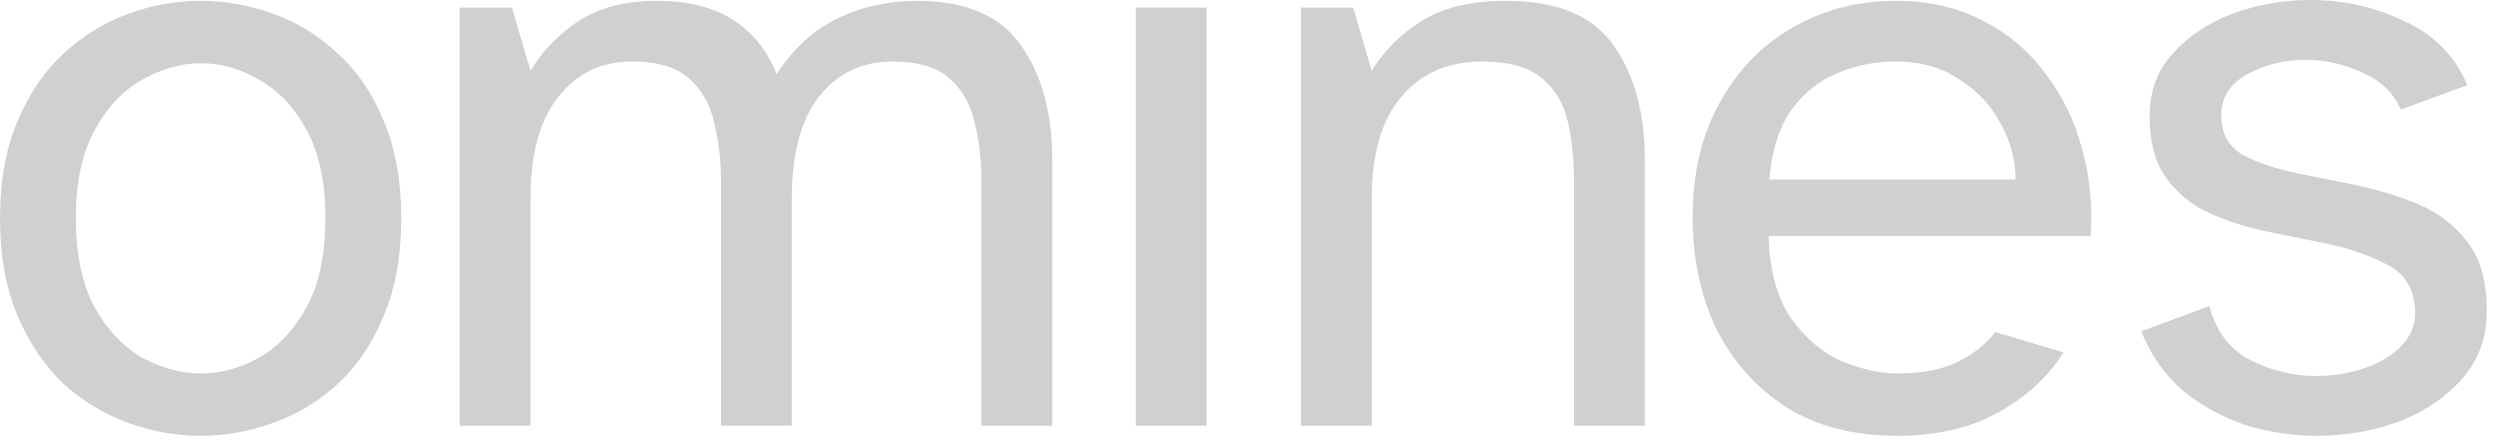 <svg width="134" height="24" viewBox="0 0 134 24" fill="none" xmlns="http://www.w3.org/2000/svg">
    <path d="M124.165 23.36C122.87 23.36 121.59 23.164 120.324 22.773C119.089 22.351 117.975 21.733 116.981 20.92C116.017 20.077 115.279 19.022 114.767 17.757L118.427 16.402C118.758 17.727 119.481 18.691 120.596 19.293C121.74 19.866 122.93 20.152 124.165 20.152C125.069 20.152 125.912 20.016 126.695 19.745C127.509 19.474 128.171 19.083 128.683 18.57C129.195 18.058 129.452 17.471 129.452 16.808C129.452 15.573 128.955 14.7 127.96 14.188C126.997 13.676 125.837 13.284 124.481 13.013L121.364 12.38C120.279 12.139 119.27 11.808 118.336 11.386C117.403 10.934 116.649 10.302 116.077 9.489C115.505 8.675 115.219 7.591 115.219 6.235C115.219 4.88 115.64 3.75 116.484 2.847C117.327 1.913 118.397 1.205 119.692 0.723C121.017 0.241 122.403 0 123.849 0C125.626 0 127.298 0.377 128.864 1.13C130.461 1.853 131.59 2.997 132.253 4.564L128.683 5.874C128.292 4.97 127.599 4.308 126.605 3.886C125.641 3.434 124.632 3.208 123.578 3.208C122.433 3.208 121.394 3.464 120.46 3.976C119.526 4.488 119.059 5.226 119.059 6.19C119.059 7.154 119.451 7.862 120.234 8.314C121.047 8.736 122.041 9.067 123.216 9.308L126.153 9.895C127.358 10.136 128.503 10.483 129.587 10.934C130.671 11.386 131.56 12.064 132.253 12.968C132.946 13.841 133.292 15.076 133.292 16.673C133.292 18.088 132.855 19.293 131.982 20.288C131.108 21.282 129.979 22.05 128.593 22.592C127.207 23.104 125.731 23.36 124.165 23.36Z" fill="#d0d0d0"></path>
    <path d="M101.706 23.36C99.356 23.36 97.368 22.848 95.742 21.823C94.115 20.769 92.865 19.369 91.991 17.621C91.148 15.844 90.726 13.856 90.726 11.657C90.726 9.277 91.208 7.229 92.172 5.512C93.136 3.765 94.431 2.425 96.058 1.491C97.715 0.527 99.567 0.045 101.616 0.045C103.393 0.045 104.959 0.406 106.315 1.129C107.67 1.822 108.785 2.771 109.658 3.976C110.562 5.151 111.21 6.491 111.601 7.997C112.023 9.503 112.173 11.055 112.053 12.651H94.793C94.853 14.519 95.26 15.995 96.013 17.079C96.796 18.164 97.715 18.932 98.769 19.384C99.823 19.805 100.802 20.016 101.706 20.016C102.971 20.016 104.025 19.82 104.869 19.429C105.742 19.007 106.435 18.465 106.947 17.802L110.607 18.887C109.794 20.182 108.634 21.251 107.128 22.095C105.622 22.938 103.814 23.36 101.706 23.36ZM94.838 9.624H108.032C108.032 8.57 107.761 7.56 107.218 6.597C106.706 5.633 105.968 4.849 105.004 4.247C104.071 3.614 102.941 3.298 101.616 3.298C100.501 3.298 99.447 3.509 98.453 3.931C97.459 4.352 96.63 5.03 95.968 5.964C95.335 6.898 94.959 8.118 94.838 9.624Z" fill="#d0d0d0"></path>
    <path d="M69.73 22.817V0.406H72.531L73.525 3.795C74.158 2.741 75.046 1.852 76.191 1.129C77.336 0.406 78.857 0.045 80.754 0.045C83.466 0.045 85.378 0.843 86.493 2.44C87.607 4.006 88.165 6.069 88.165 8.63V22.817H84.369V9.759C84.369 8.615 84.264 7.56 84.053 6.597C83.842 5.603 83.375 4.804 82.652 4.202C81.959 3.599 80.89 3.298 79.444 3.298C77.607 3.298 76.161 3.931 75.106 5.196C74.052 6.431 73.525 8.253 73.525 10.663V22.817H69.73Z" fill="#d0d0d0"></path>
    <path d="M60.88 22.817V3.434L60.88 0.406H64.675V22.817H60.88Z" fill="#d0d0d0"></path>
    <path d="M24.639 22.817V0.406H27.44L28.434 3.795C29.067 2.741 29.925 1.852 31.009 1.129C32.124 0.406 33.51 0.045 35.166 0.045C36.883 0.045 38.269 0.391 39.323 1.084C40.377 1.777 41.146 2.741 41.627 3.976C42.531 2.59 43.616 1.596 44.881 0.994C46.176 0.361 47.607 0.045 49.173 0.045C51.764 0.045 53.616 0.843 54.731 2.44C55.845 4.006 56.403 6.069 56.403 8.63V22.817H52.607V9.759C52.607 8.615 52.487 7.56 52.246 6.597C52.035 5.603 51.583 4.804 50.89 4.202C50.227 3.599 49.203 3.298 47.818 3.298C46.191 3.298 44.881 3.931 43.887 5.196C42.923 6.431 42.441 8.253 42.441 10.663V22.817H38.645V9.759C38.645 8.615 38.525 7.56 38.284 6.597C38.073 5.603 37.621 4.804 36.928 4.202C36.266 3.599 35.242 3.298 33.856 3.298C32.229 3.298 30.919 3.931 29.925 5.196C28.931 6.431 28.434 8.253 28.434 10.663V22.817H24.639Z" fill="#d0d0d0"></path>
    <path d="M10.754 23.36C9.458 23.36 8.178 23.134 6.913 22.682C5.648 22.23 4.488 21.537 3.434 20.604C2.41 19.64 1.581 18.42 0.949 16.944C0.316 15.468 0 13.72 0 11.702C0 9.684 0.316 7.937 0.949 6.461C1.581 4.985 2.41 3.78 3.434 2.846C4.488 1.882 5.648 1.175 6.913 0.723C8.178 0.271 9.458 0.045 10.754 0.045C12.049 0.045 13.329 0.271 14.594 0.723C15.89 1.175 17.049 1.882 18.073 2.846C19.128 3.78 19.956 4.985 20.559 6.461C21.191 7.937 21.507 9.684 21.507 11.702C21.507 13.72 21.191 15.468 20.559 16.944C19.956 18.42 19.128 19.64 18.073 20.604C17.049 21.537 15.89 22.23 14.594 22.682C13.329 23.134 12.049 23.36 10.754 23.36ZM10.754 20.016C11.838 20.016 12.892 19.73 13.917 19.158C14.941 18.555 15.784 17.651 16.447 16.447C17.11 15.212 17.441 13.63 17.441 11.702C17.441 9.774 17.11 8.208 16.447 7.003C15.784 5.768 14.941 4.865 13.917 4.292C12.892 3.69 11.838 3.389 10.754 3.389C9.699 3.389 8.645 3.69 7.591 4.292C6.567 4.865 5.723 5.768 5.061 7.003C4.398 8.208 4.067 9.774 4.067 11.702C4.067 13.63 4.398 15.212 5.061 16.447C5.723 17.651 6.567 18.555 7.591 19.158C8.645 19.73 9.699 20.016 10.754 20.016Z" fill="#d0d0d0"></path>
</svg>